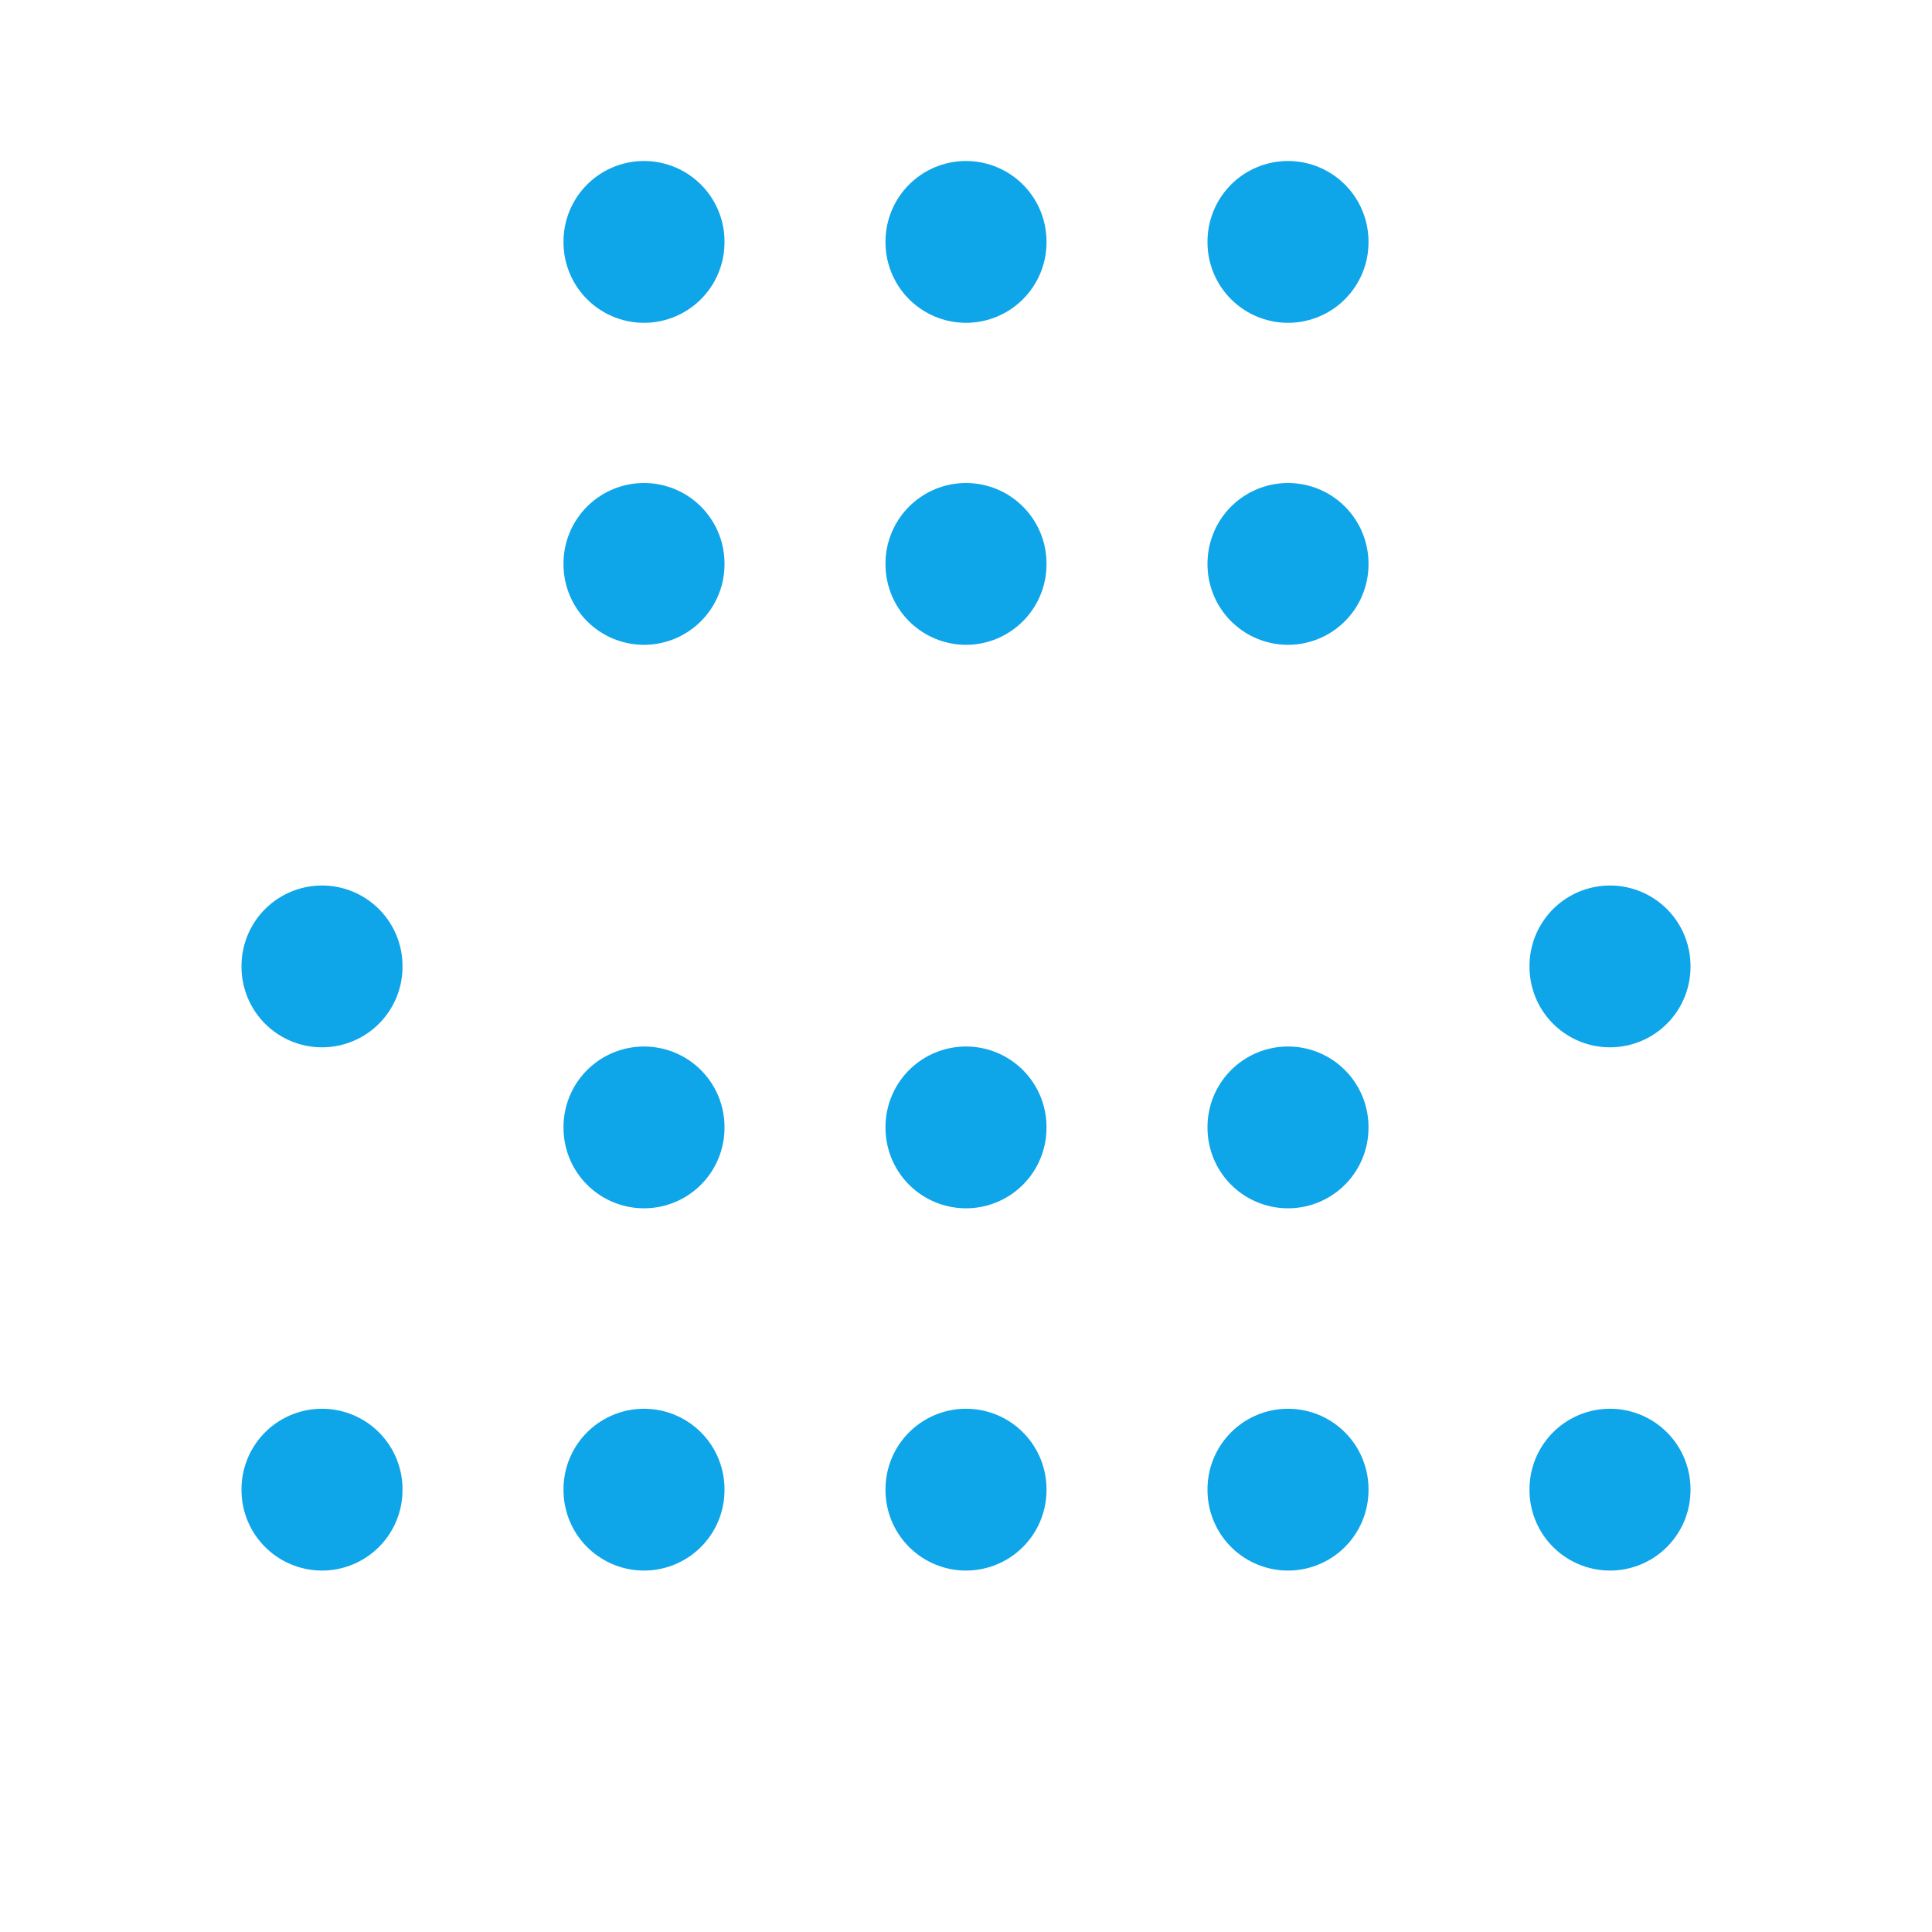 <svg xmlns="http://www.w3.org/2000/svg" width="24" height="24" viewBox="0 0 24 24" fill="none" stroke="#0ea5e9" stroke-width="2" stroke-linecap="round" stroke-linejoin="round">
  <path d="M12 3v.01"></path>
  <path d="M16 3v.01"></path>
  <path d="M8 3v.01"></path>
  <path d="M12 18.5v.01"></path>
  <path d="M16 18.5v.01"></path>
  <path d="M8 18.5v.01"></path>
  <path d="M20 18.5v.01"></path>
  <path d="M4 18.5v.01"></path>
  <path d="M4 12v.01"></path>
  <path d="M20 12v.01"></path>
  <path d="M12 7v.01"></path>
  <path d="M12 14v.01"></path>
  <path d="M16 14v.01"></path>
  <path d="M8 14v.01"></path>
  <path d="M16 7v.01"></path>
  <path d="M8 7v.01"></path>
</svg>